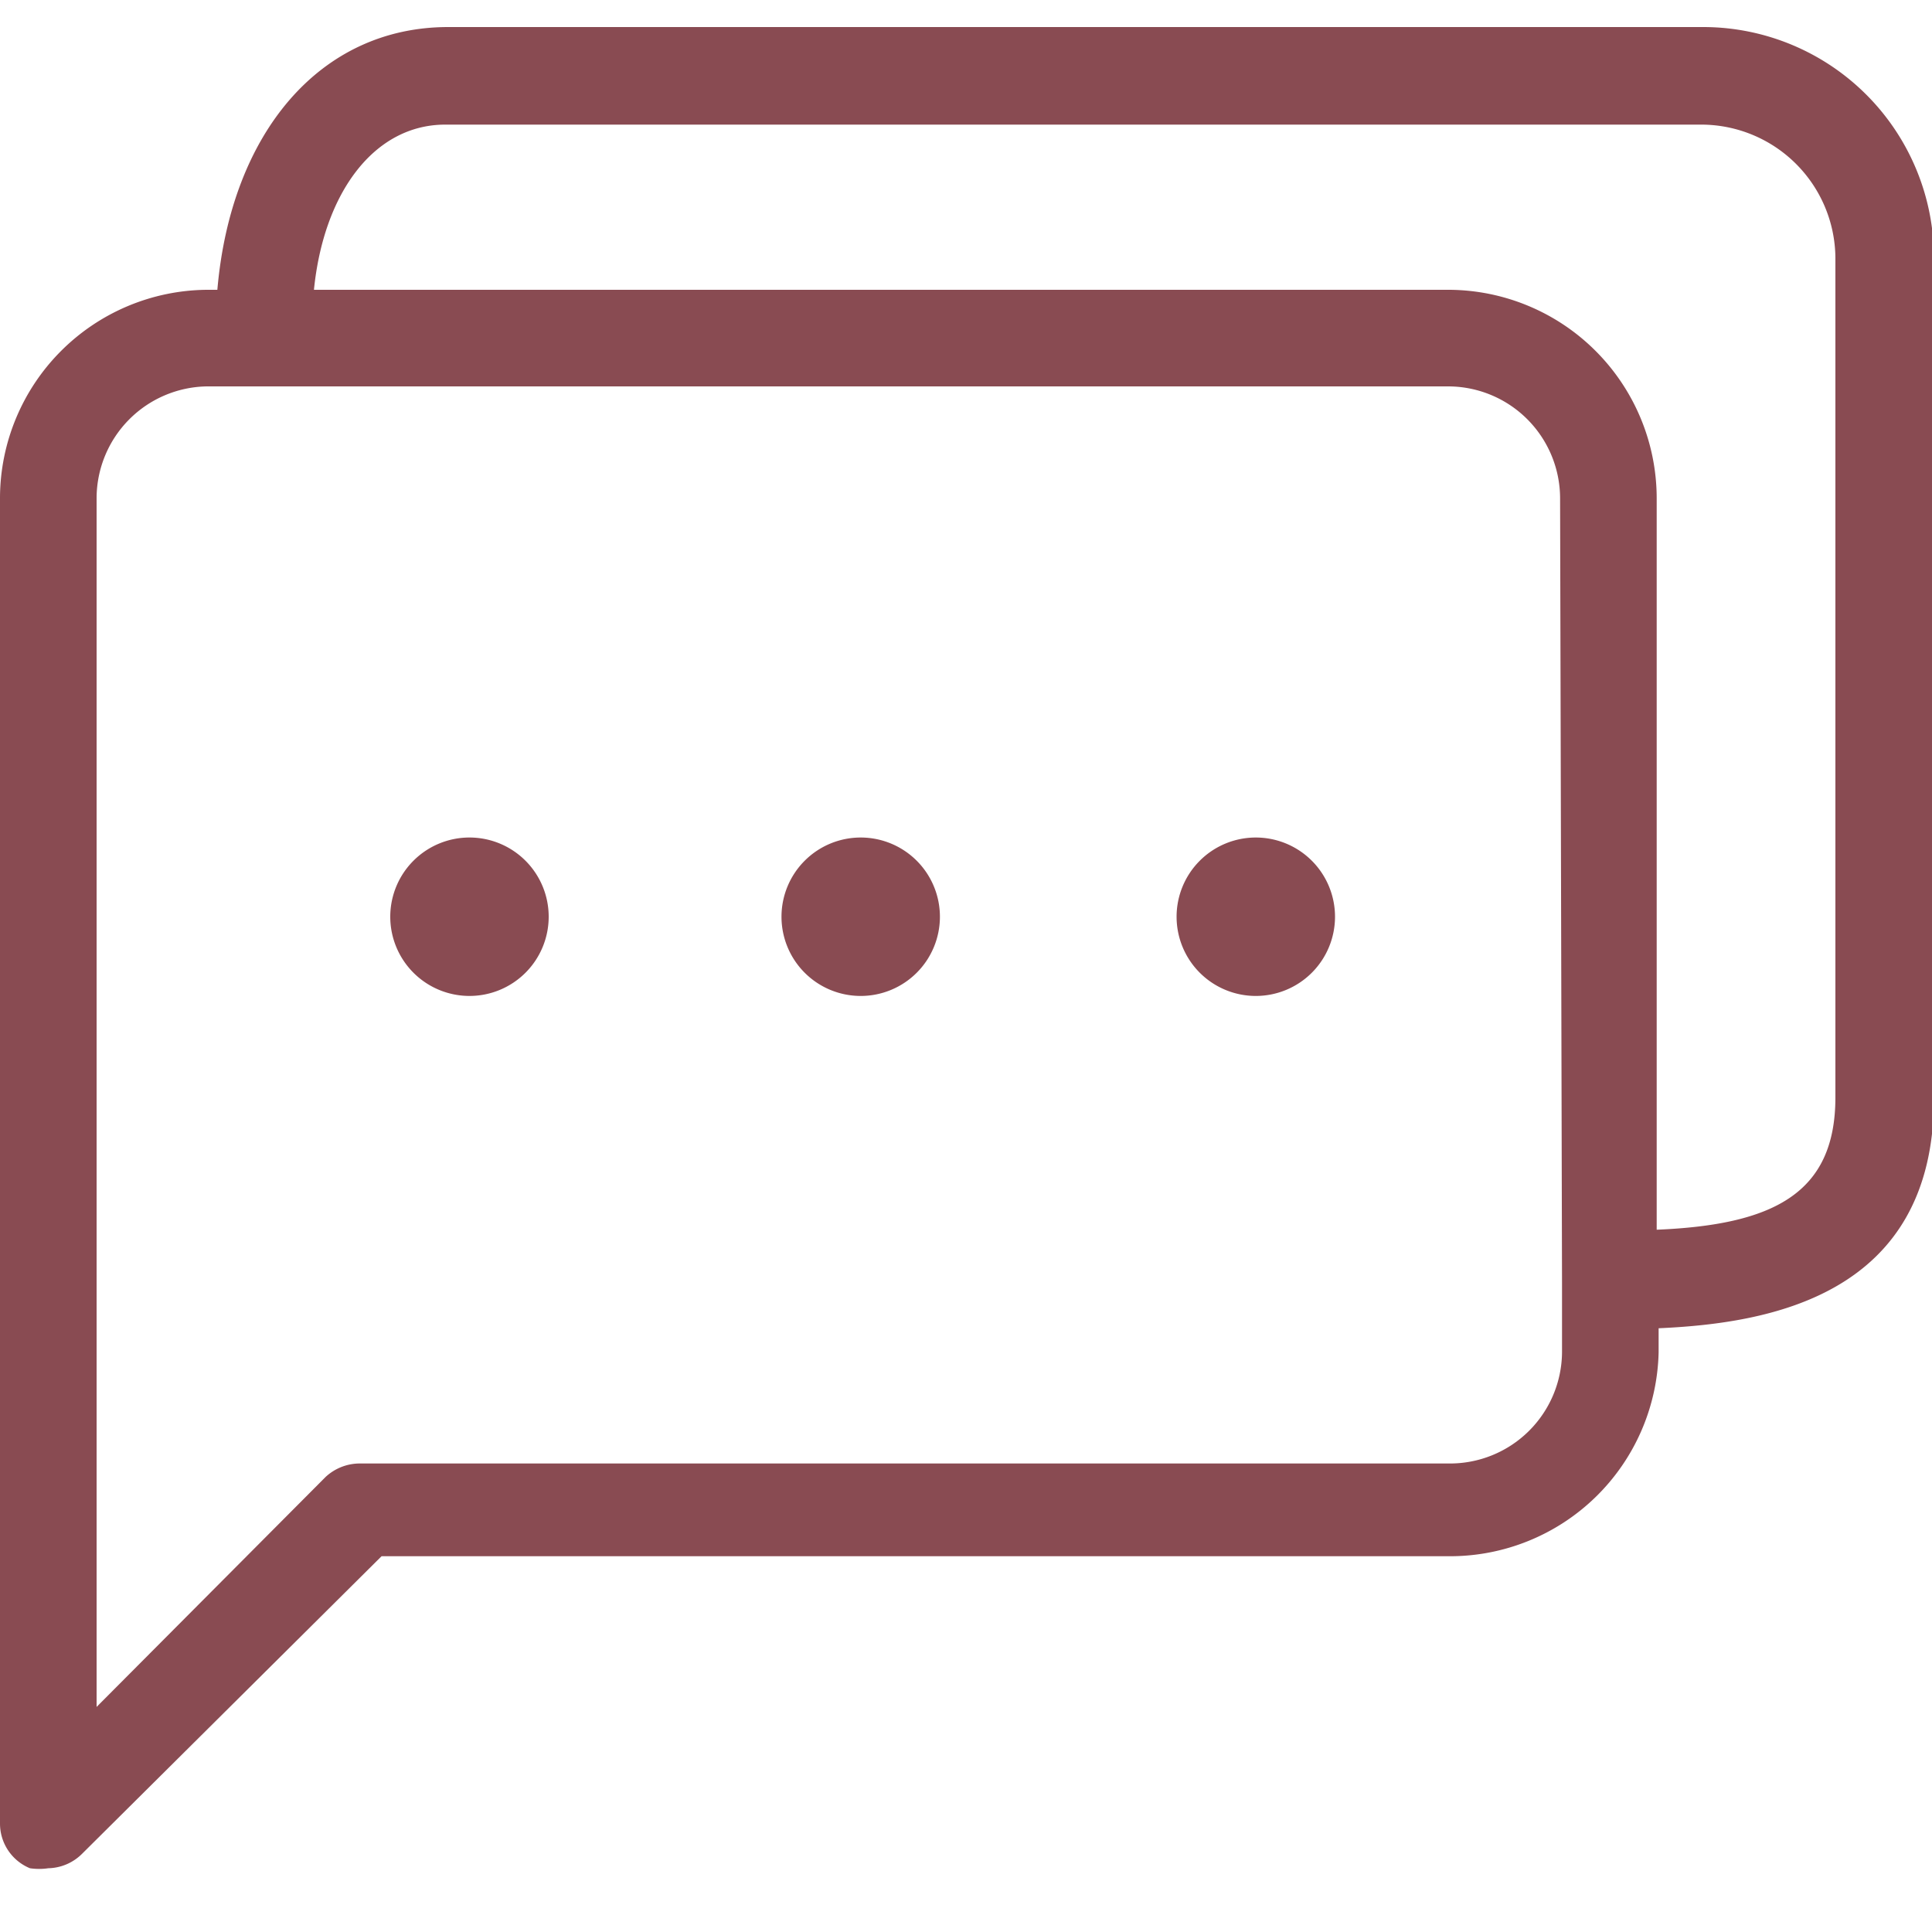 <svg id="Layer_1" data-name="Layer 1" xmlns="http://www.w3.org/2000/svg" viewBox="0 0 20 20"><defs><style>.cls-1{fill:#894B52;}</style></defs><title>Signorvino icone</title><path class="cls-1" d="M17.64.28h-13C3.31.28,2.39,1.38,2.25,3H2.14A2.16,2.16,0,0,0,0,5.15V18.88a.5.5,0,0,0,.31.46.65.65,0,0,0,.19,0,.51.51,0,0,0,.35-.15l3.1-3.08H15A2.16,2.16,0,0,0,17.17,14v-.25c1.13-.05,2.85-.33,2.85-2.38V2.67A2.39,2.39,0,0,0,17.64.28Zm-1.47,13V14A1.16,1.16,0,0,1,15,15.15H3.73a.52.52,0,0,0-.36.14L1,17.67V5.15A1.16,1.16,0,0,1,2.14,4H15a1.16,1.16,0,0,1,1.15,1.16ZM19,11.36c0,1-.65,1.32-1.85,1.37V5.15A2.16,2.16,0,0,0,15,3H3.25c.1-1,.62-1.71,1.36-1.71h13A1.39,1.39,0,0,1,19,2.67Z"/><path class="cls-1" d="M13,8.67a.82.82,0,1,0,.82.82A.82.82,0,0,0,13,8.67Z"/><path class="cls-1" d="M4.87,8.67a.82.82,0,1,0,.81.82A.82.82,0,0,0,4.87,8.67Z"/><path class="cls-1" d="M8.91,8.67a.82.82,0,1,0,.82.82A.82.82,0,0,0,8.91,8.67Z"/></svg>